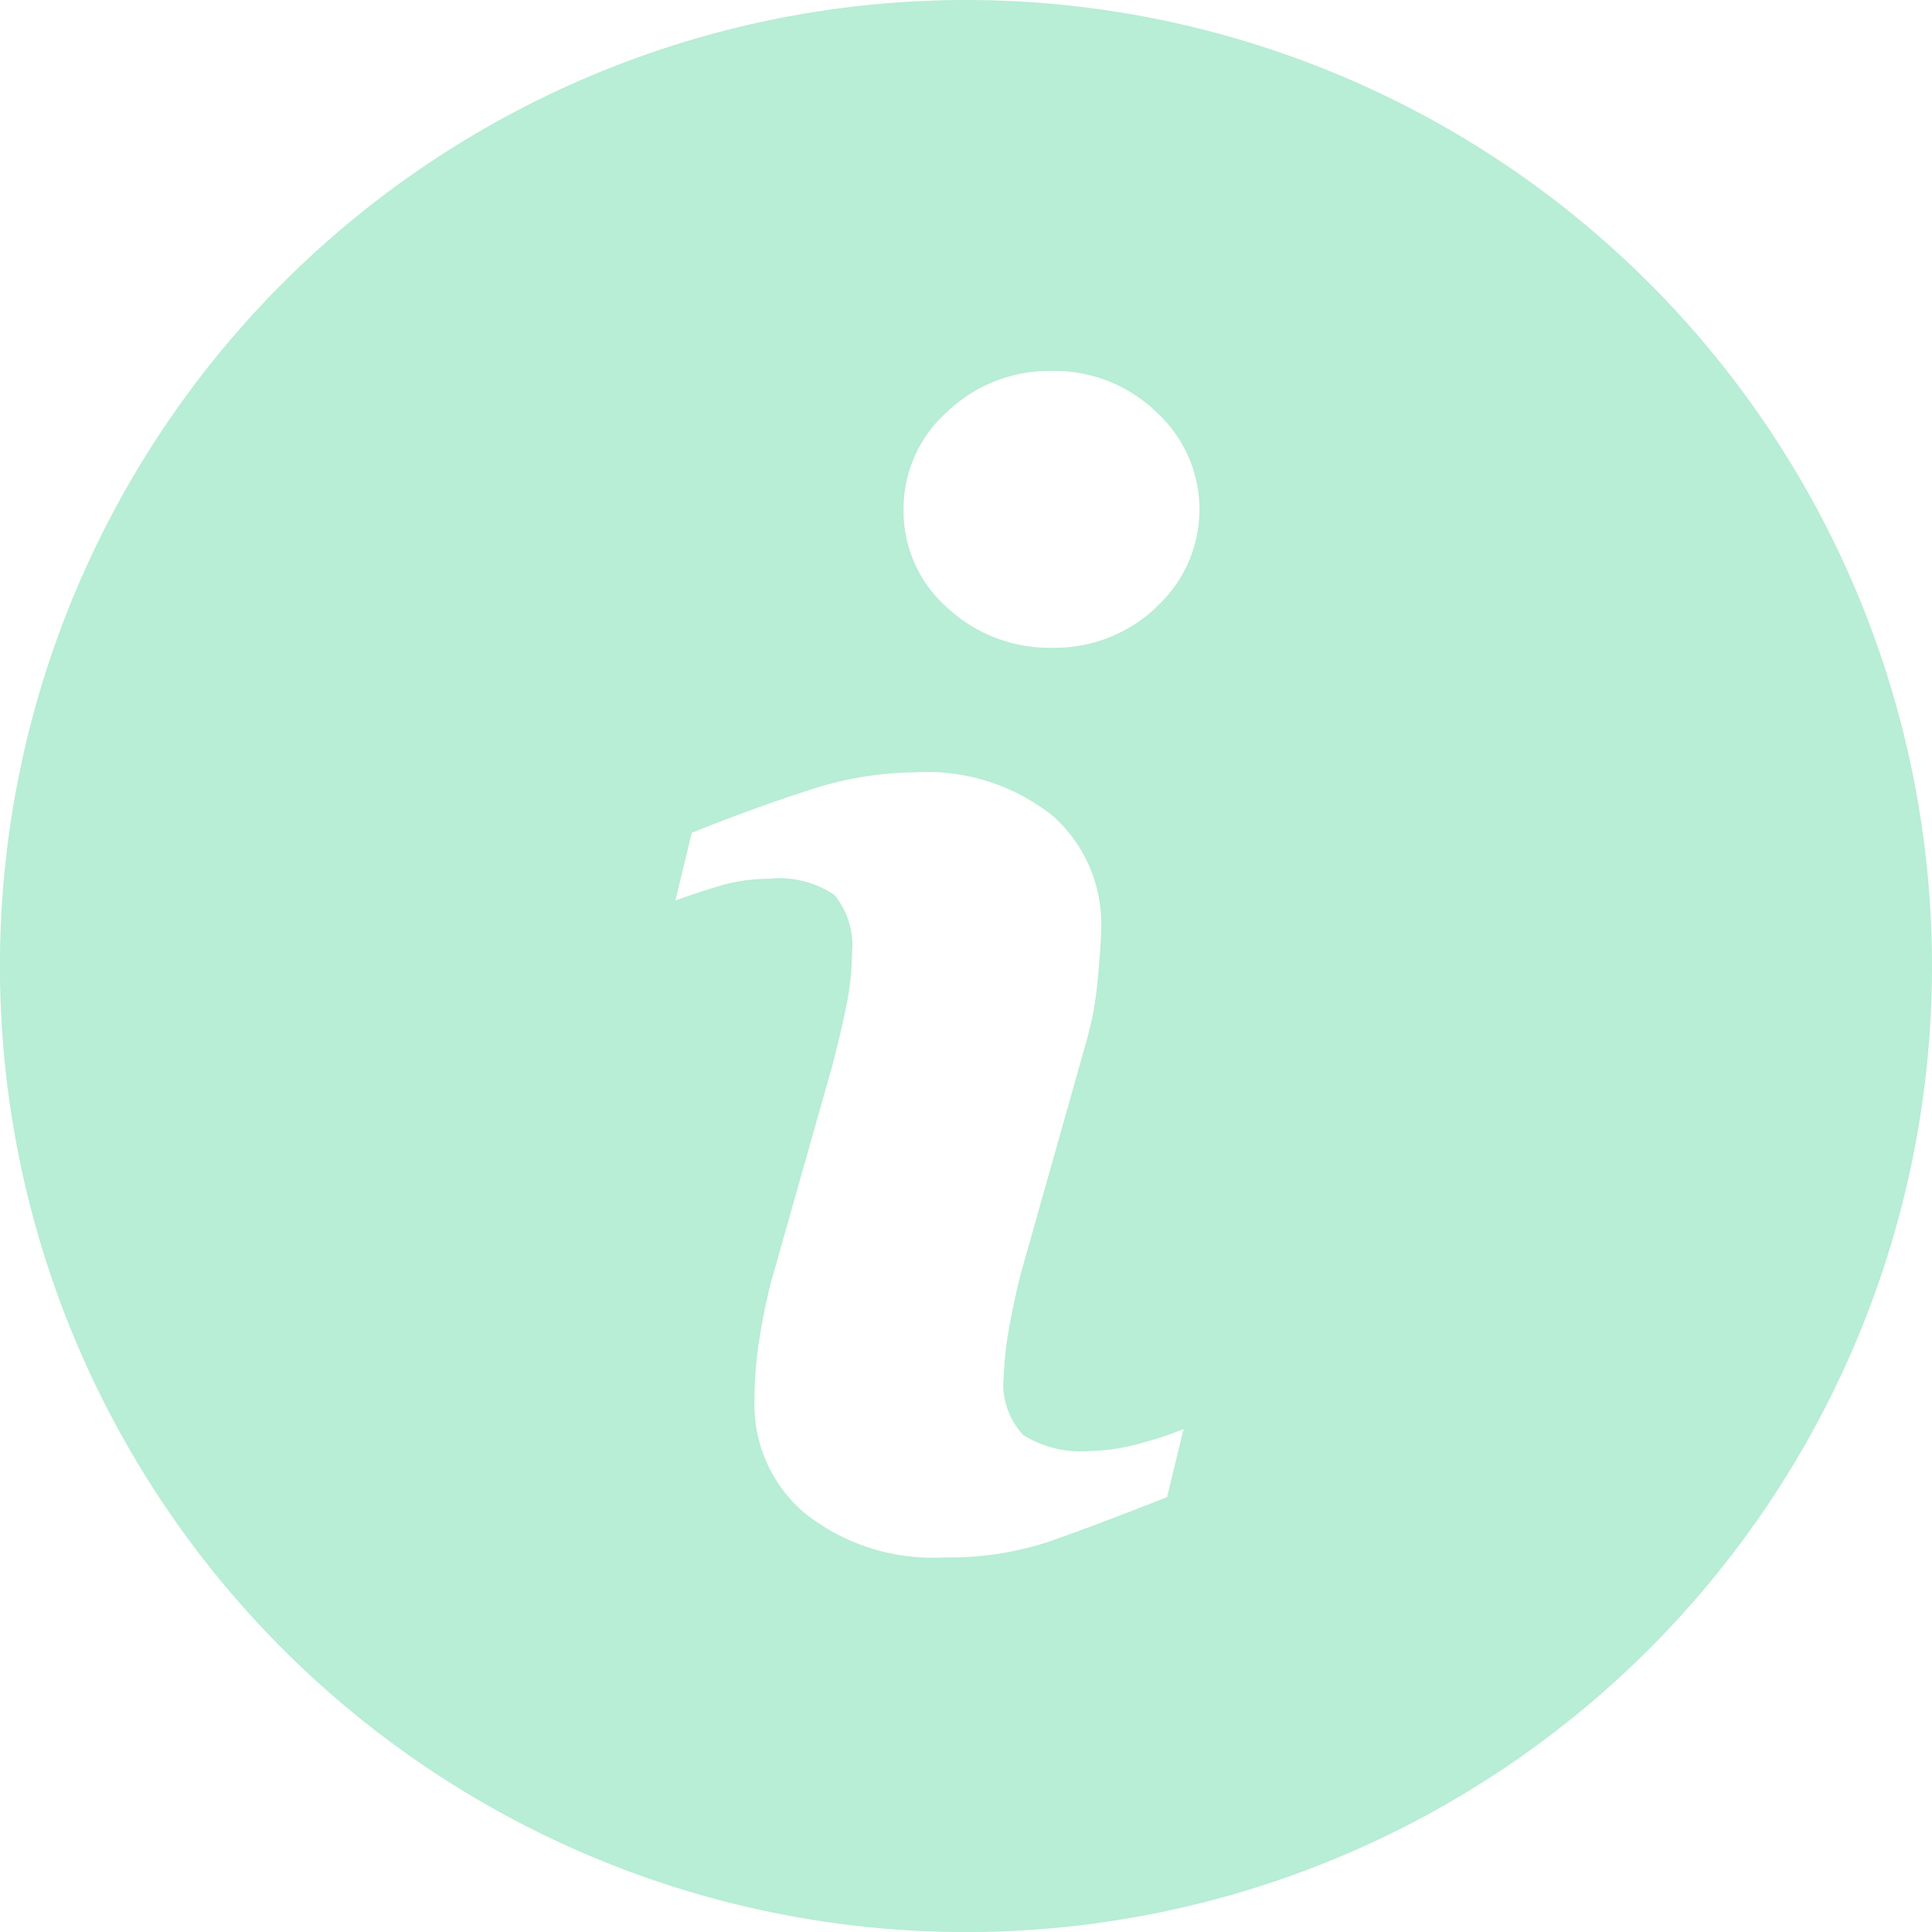 <svg id="information-button" xmlns="http://www.w3.org/2000/svg" width="23.625" height="23.625" viewBox="0 0 23.625 23.625">
  <path id="Trazado_15546" data-name="Trazado 15546" d="M11.812,0A11.813,11.813,0,1,0,23.625,11.812,11.813,11.813,0,0,0,11.812,0Zm2.459,18.307q-.912.36-1.455.548a3.838,3.838,0,0,1-1.262.189A2.515,2.515,0,0,1,9.837,18.5a1.739,1.739,0,0,1-.611-1.367,4.966,4.966,0,0,1,.045-.659c.031-.224.08-.476.147-.759l.761-2.688c.067-.258.125-.5.171-.731a3.241,3.241,0,0,0,.068-.633.975.975,0,0,0-.212-.717,1.2,1.2,0,0,0-.813-.2,2.134,2.134,0,0,0-.605.09c-.2.063-.383.12-.529.176l.2-.828q.747-.3,1.43-.521a4.225,4.225,0,0,1,1.29-.218,2.468,2.468,0,0,1,1.692.53,1.761,1.761,0,0,1,.594,1.376q0,.175-.041.617a4.129,4.129,0,0,1-.152.811l-.757,2.68c-.062.215-.117.461-.167.736a3.892,3.892,0,0,0-.073.626.9.9,0,0,0,.239.728,1.338,1.338,0,0,0,.827.194,2.4,2.4,0,0,0,.626-.1,3.559,3.559,0,0,0,.506-.17ZM14.137,7.429a1.807,1.807,0,0,1-1.275.492,1.826,1.826,0,0,1-1.28-.492,1.571,1.571,0,0,1-.533-1.193,1.586,1.586,0,0,1,.533-1.2,1.812,1.812,0,0,1,1.28-.5,1.792,1.792,0,0,1,1.275.5,1.611,1.611,0,0,1,0,2.389Z" fill="#b8edd6"/>
</svg>
